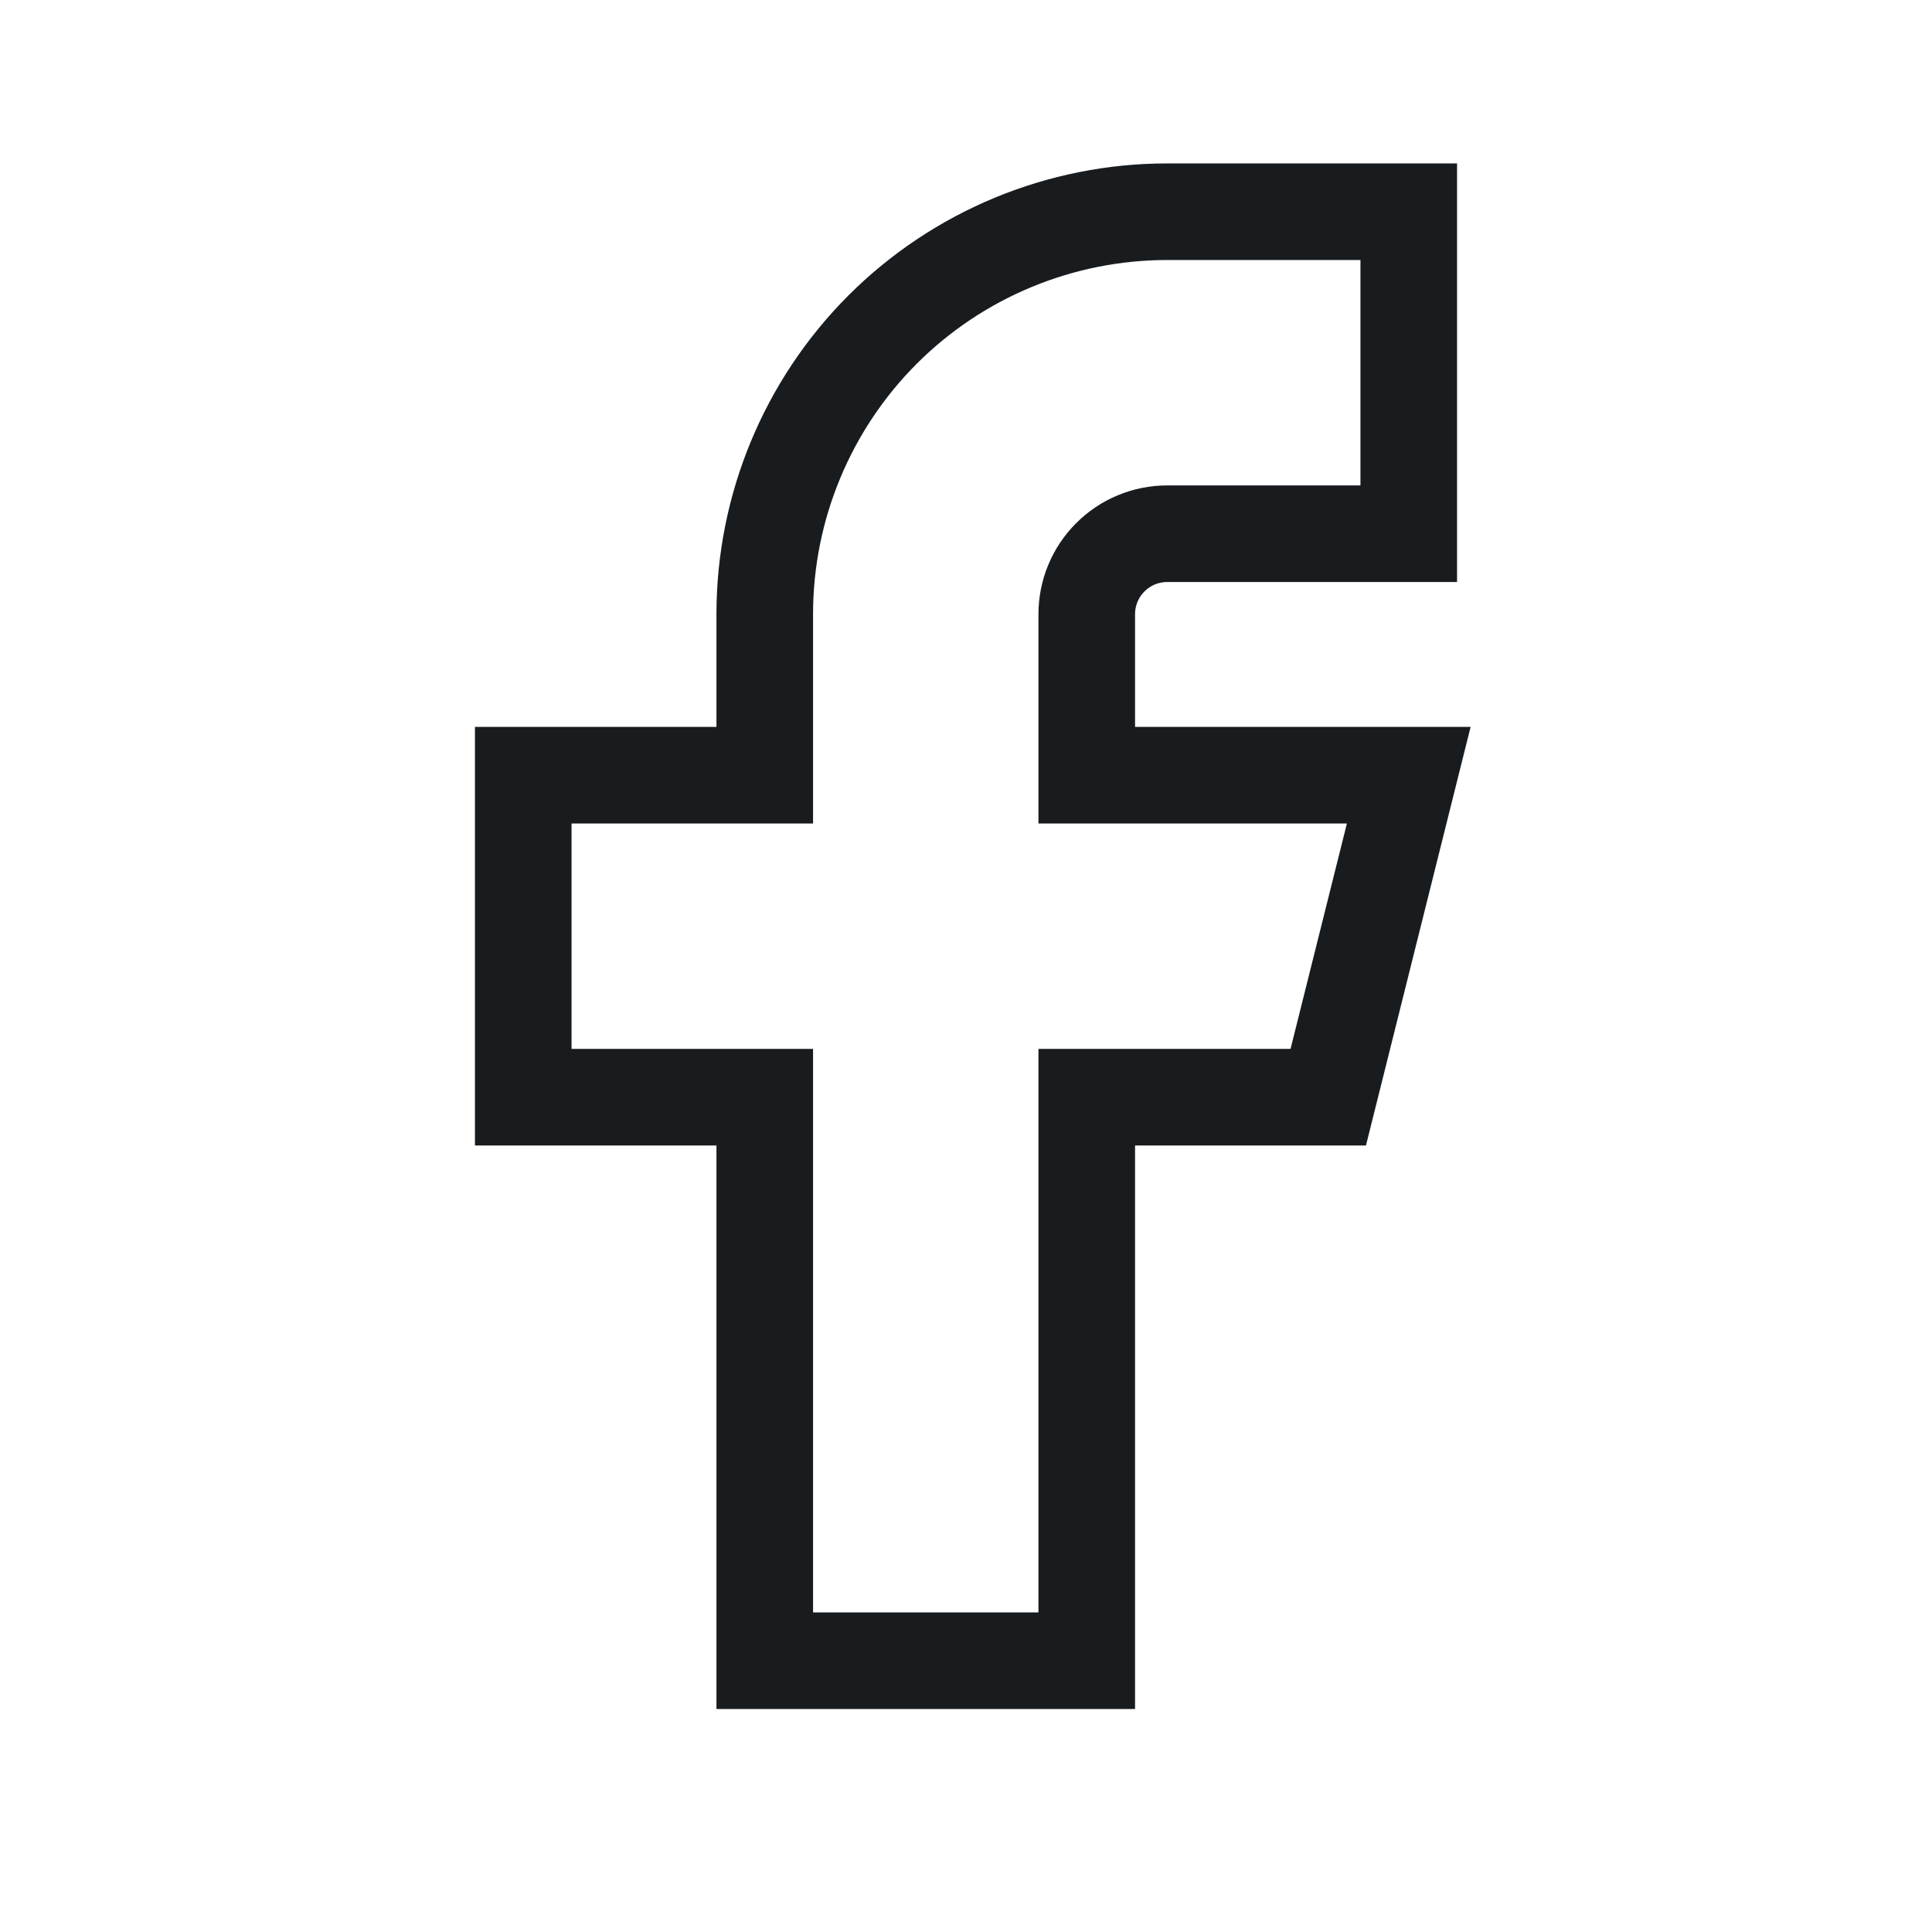 <svg width="24" height="24" viewBox="0 0 24 24" fill="none" xmlns="http://www.w3.org/2000/svg">
<path d="M6.5 9.63V13.63H9.5V20.63H13.5V13.63H16.5L17.5 9.63H13.5V7.63C13.5 7.365 13.605 7.11 13.793 6.923C13.98 6.735 14.235 6.63 14.5 6.63H17.5V2.63H14.5C13.174 2.63 11.902 3.157 10.964 4.094C10.027 5.032 9.5 6.304 9.5 7.63V9.63H6.5Z" stroke="#191C1F" stroke-width="1.2"/>
</svg>

